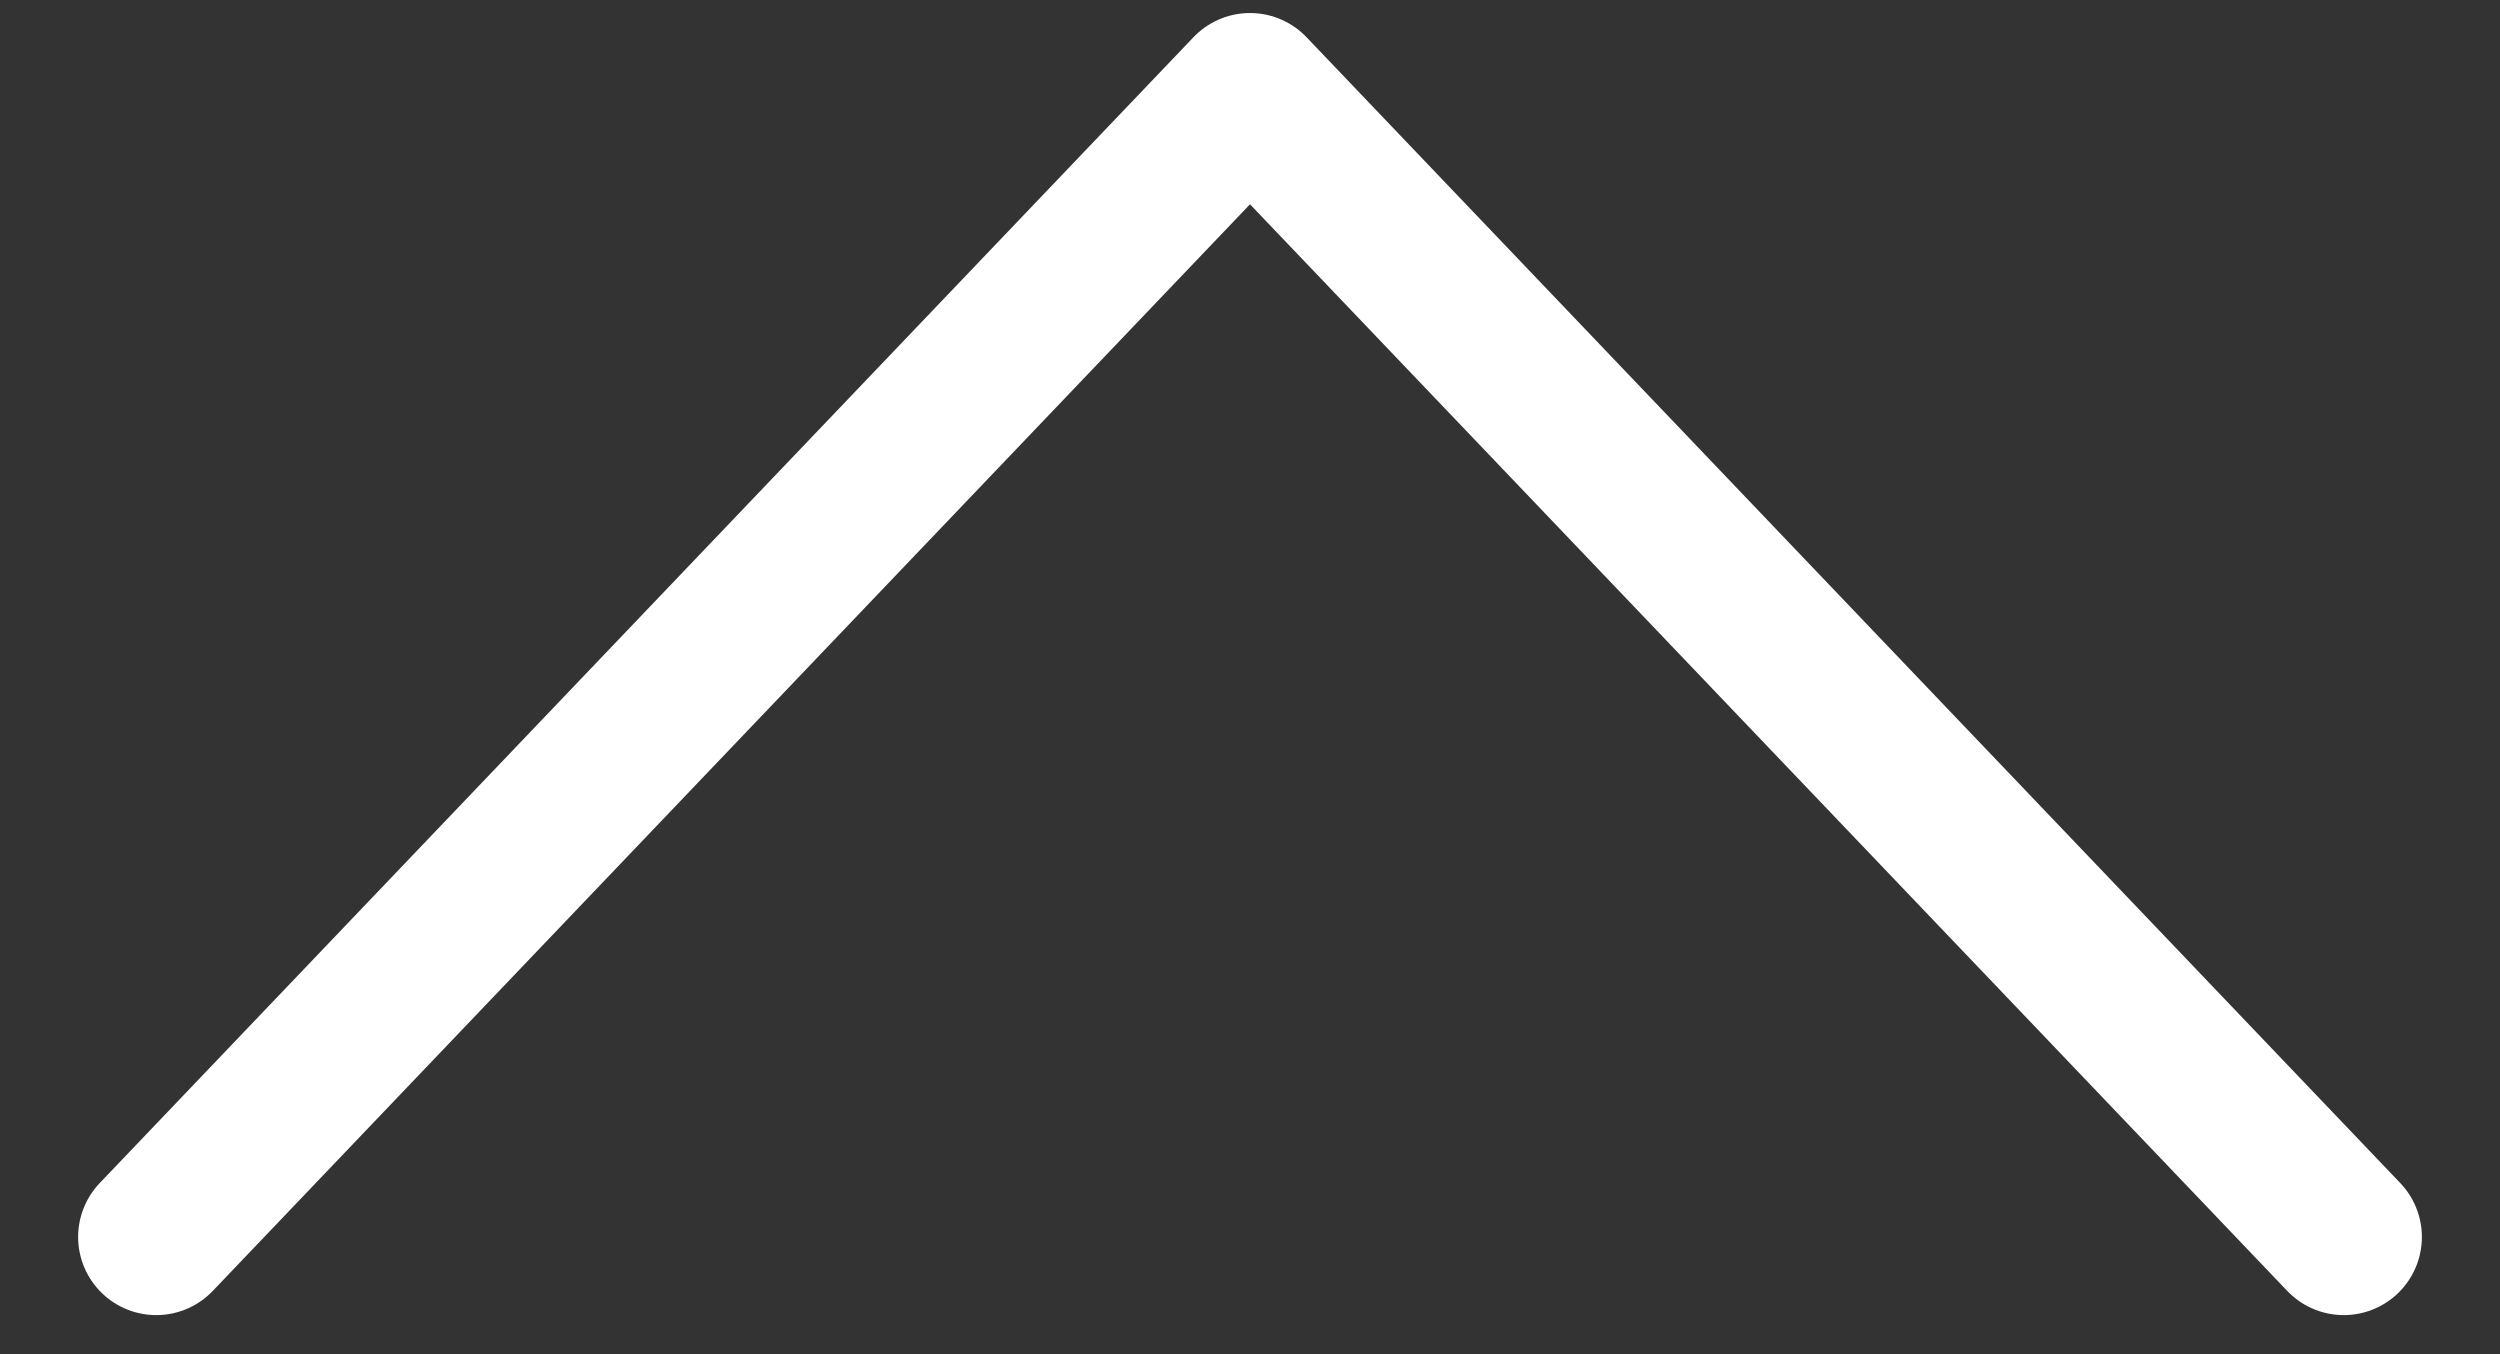 <svg width="24" height="13" viewBox="0 0 24 13" fill="none" xmlns="http://www.w3.org/2000/svg">
<rect x="0" y="0" width="24" height="13" fill="#333333" stroke="none"/>
<path d="M1.5 11.875L12 0.875L22.5 11.875" stroke="white" stroke-width="1.5" stroke-linecap="round" stroke-linejoin="round"/>
</svg>
